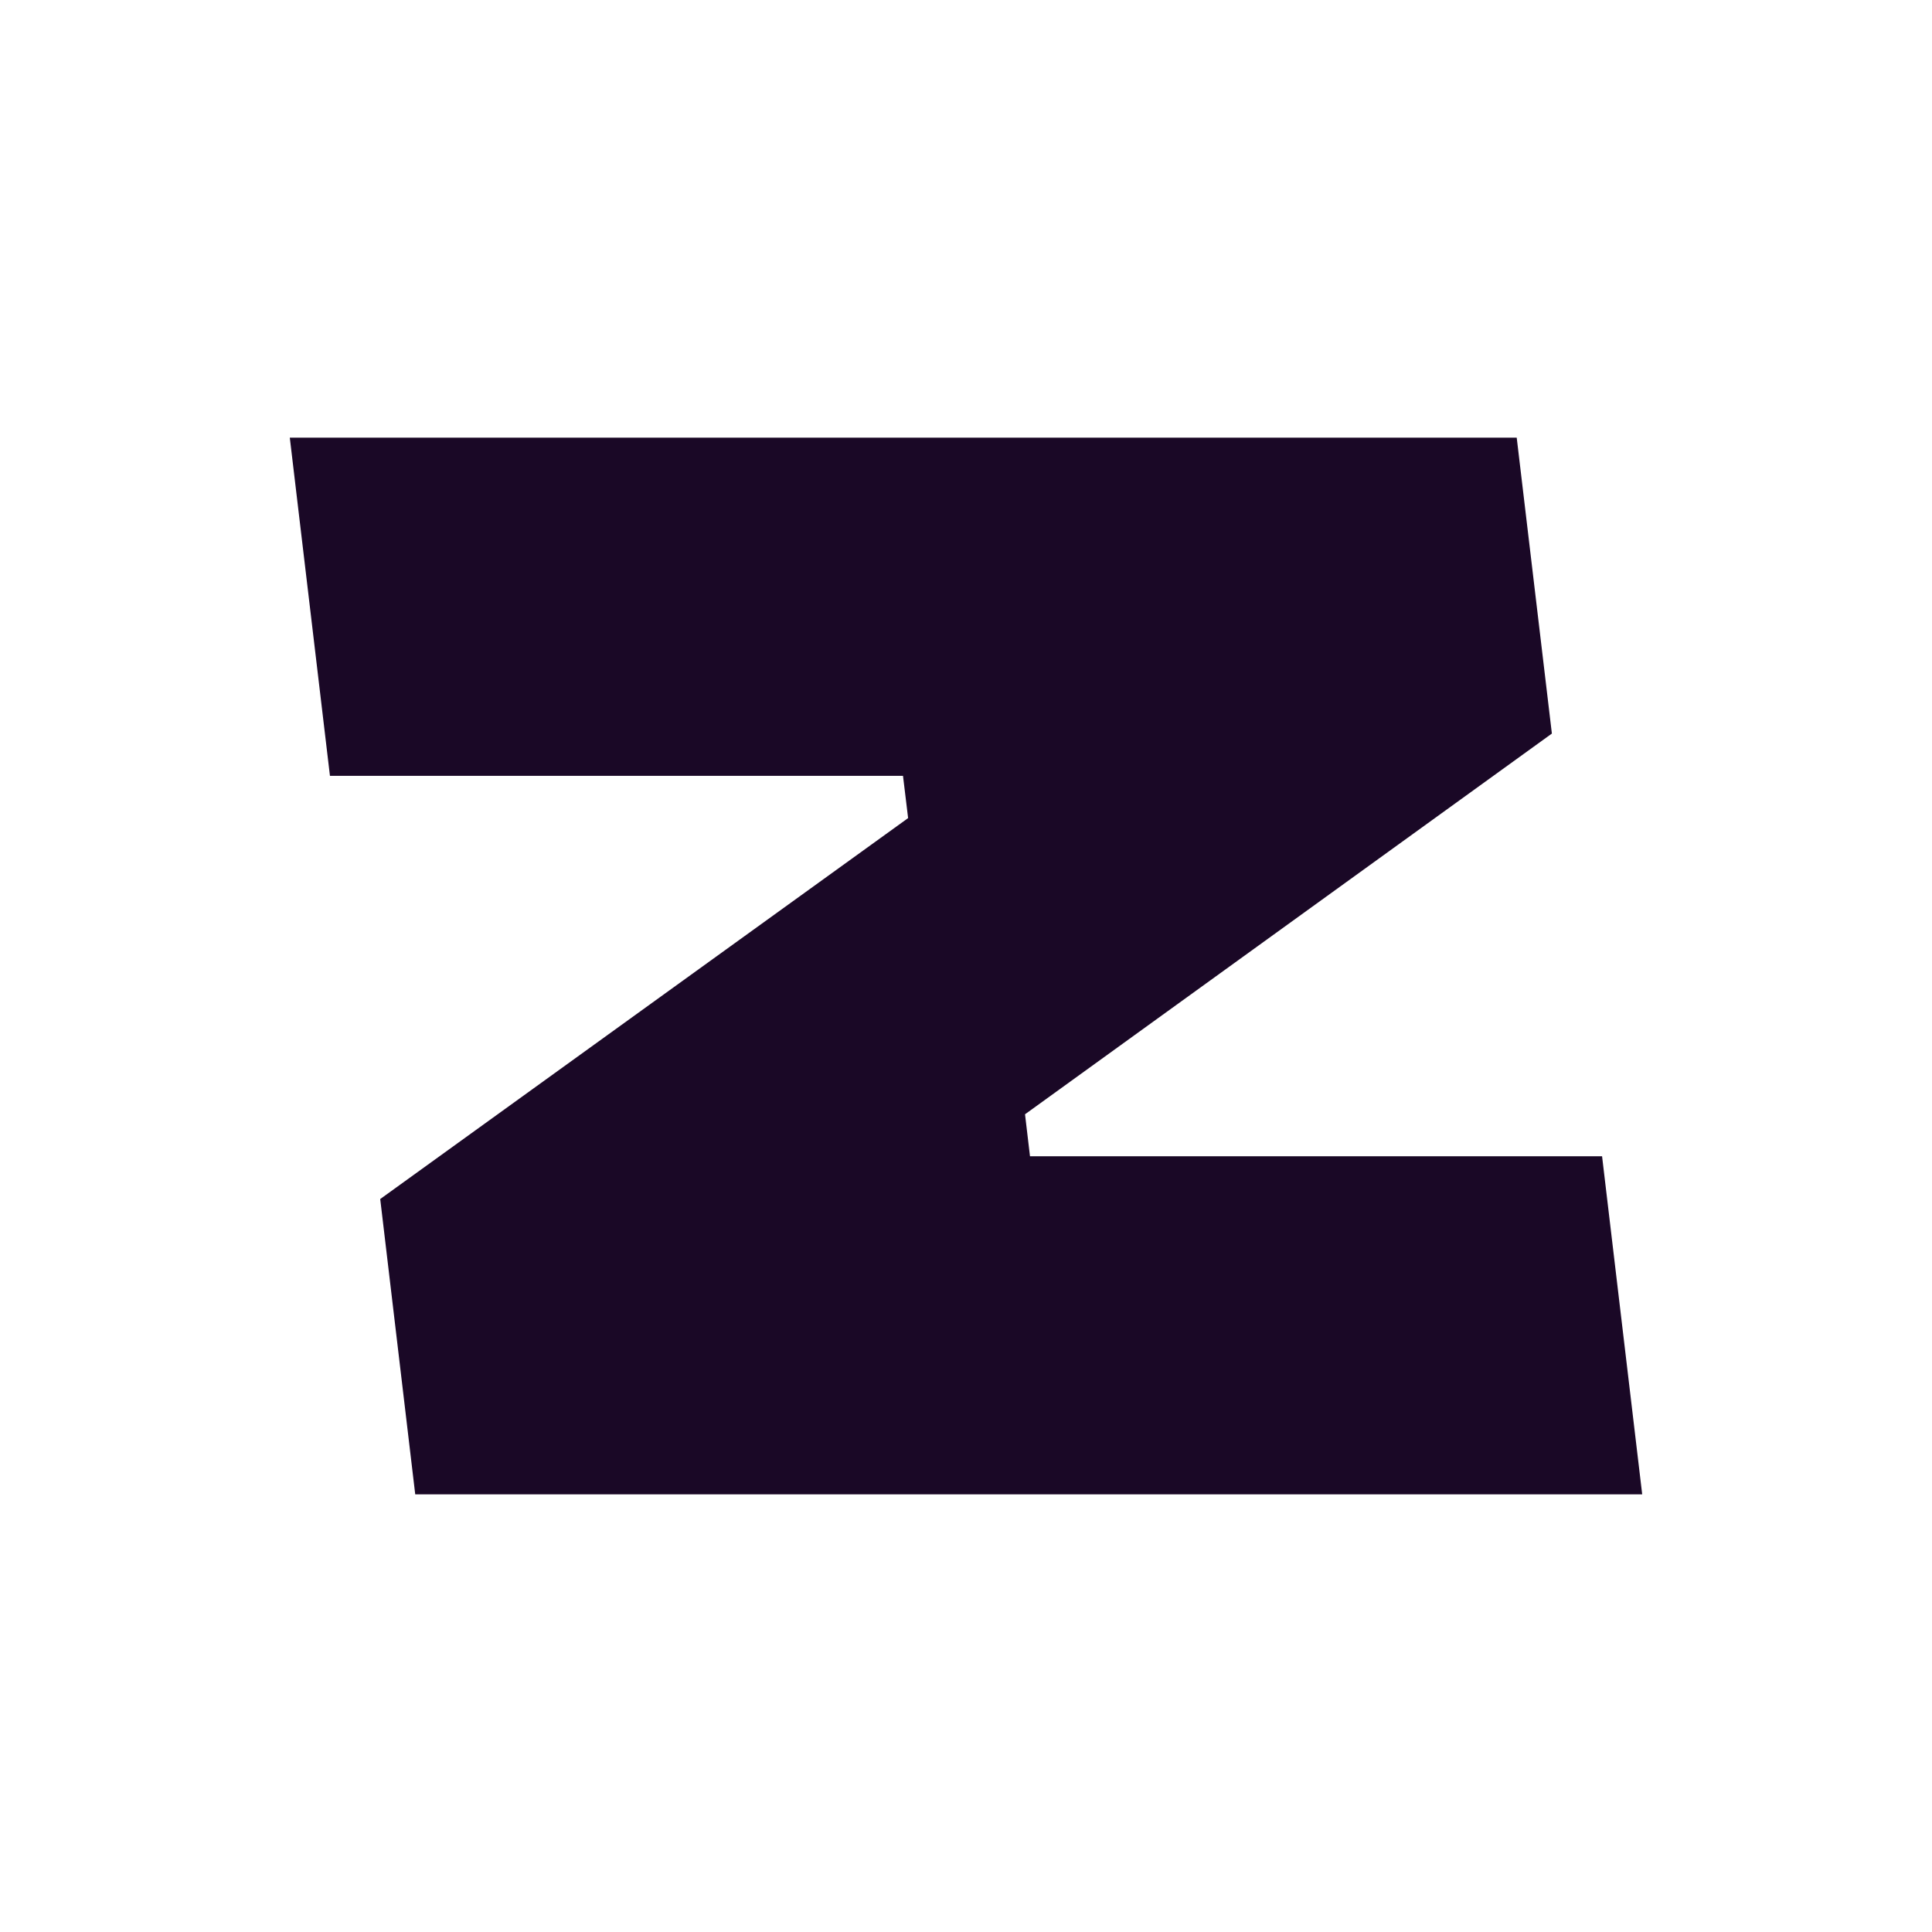 <svg xmlns="http://www.w3.org/2000/svg" viewBox="0 0 100 100" style="background:#aa8fff;fill:#1a0826"><path d="m19.68 62.062 1.812 15.284H85l-2.077-17.499H53.312l-.257-2.172 27.27-19.706-1.82-15.316H15l2.078 17.504h29.661l.265 2.187z"/></svg>